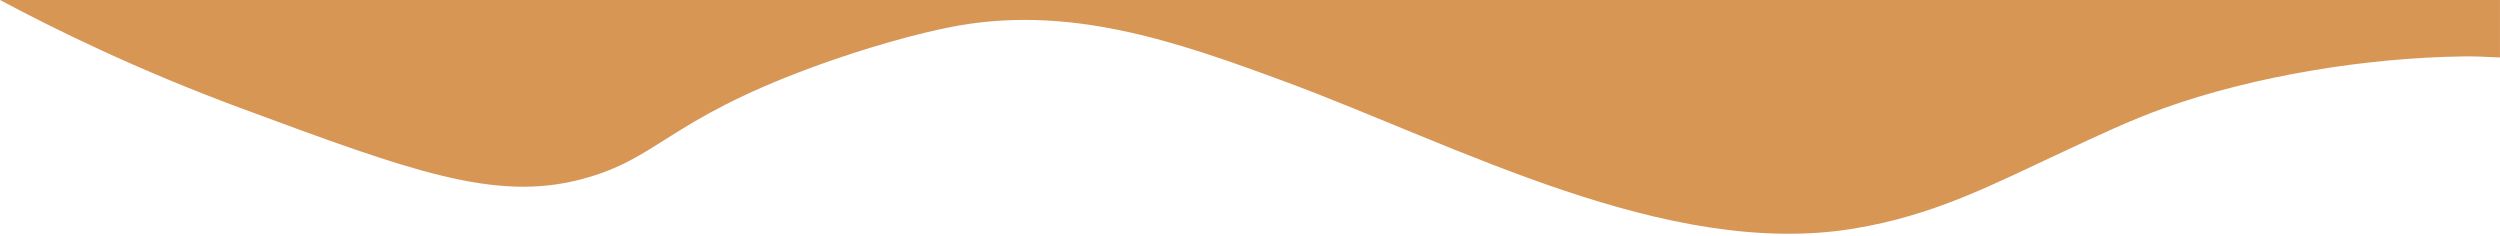 <?xml version="1.0" encoding="UTF-8"?>
<svg id="Layer_1" data-name="Layer 1" xmlns="http://www.w3.org/2000/svg" viewBox="0 0 1042.52 98.47">
  <defs>
    <style>
      .cls-1 {
        fill: #d89655;
        stroke-width: 0px;
      }
    </style>
  </defs>
  <path class="cls-1" d="m860.79,63.08c13.76-6.39,27.21-12.84,41.59-17.98,37.84-13.51,84.15-20.97,124.53-21.57,5.23-.08,10.4.19,15.6.44V0H0c22.63,12.08,57.06,29.07,100.83,45.25,70.31,26,105.46,39,141.5,29.53,32.33-8.49,35.63-24.31,96.1-46.61,11.68-4.31,34.26-12,56.62-16.61,49.86-10.28,95.16,5.61,140.91,22.5,71.17,26.28,159.17,74.15,237.12,61.26,33.91-5.61,57.56-18.23,87.71-32.25Z"/>
</svg>